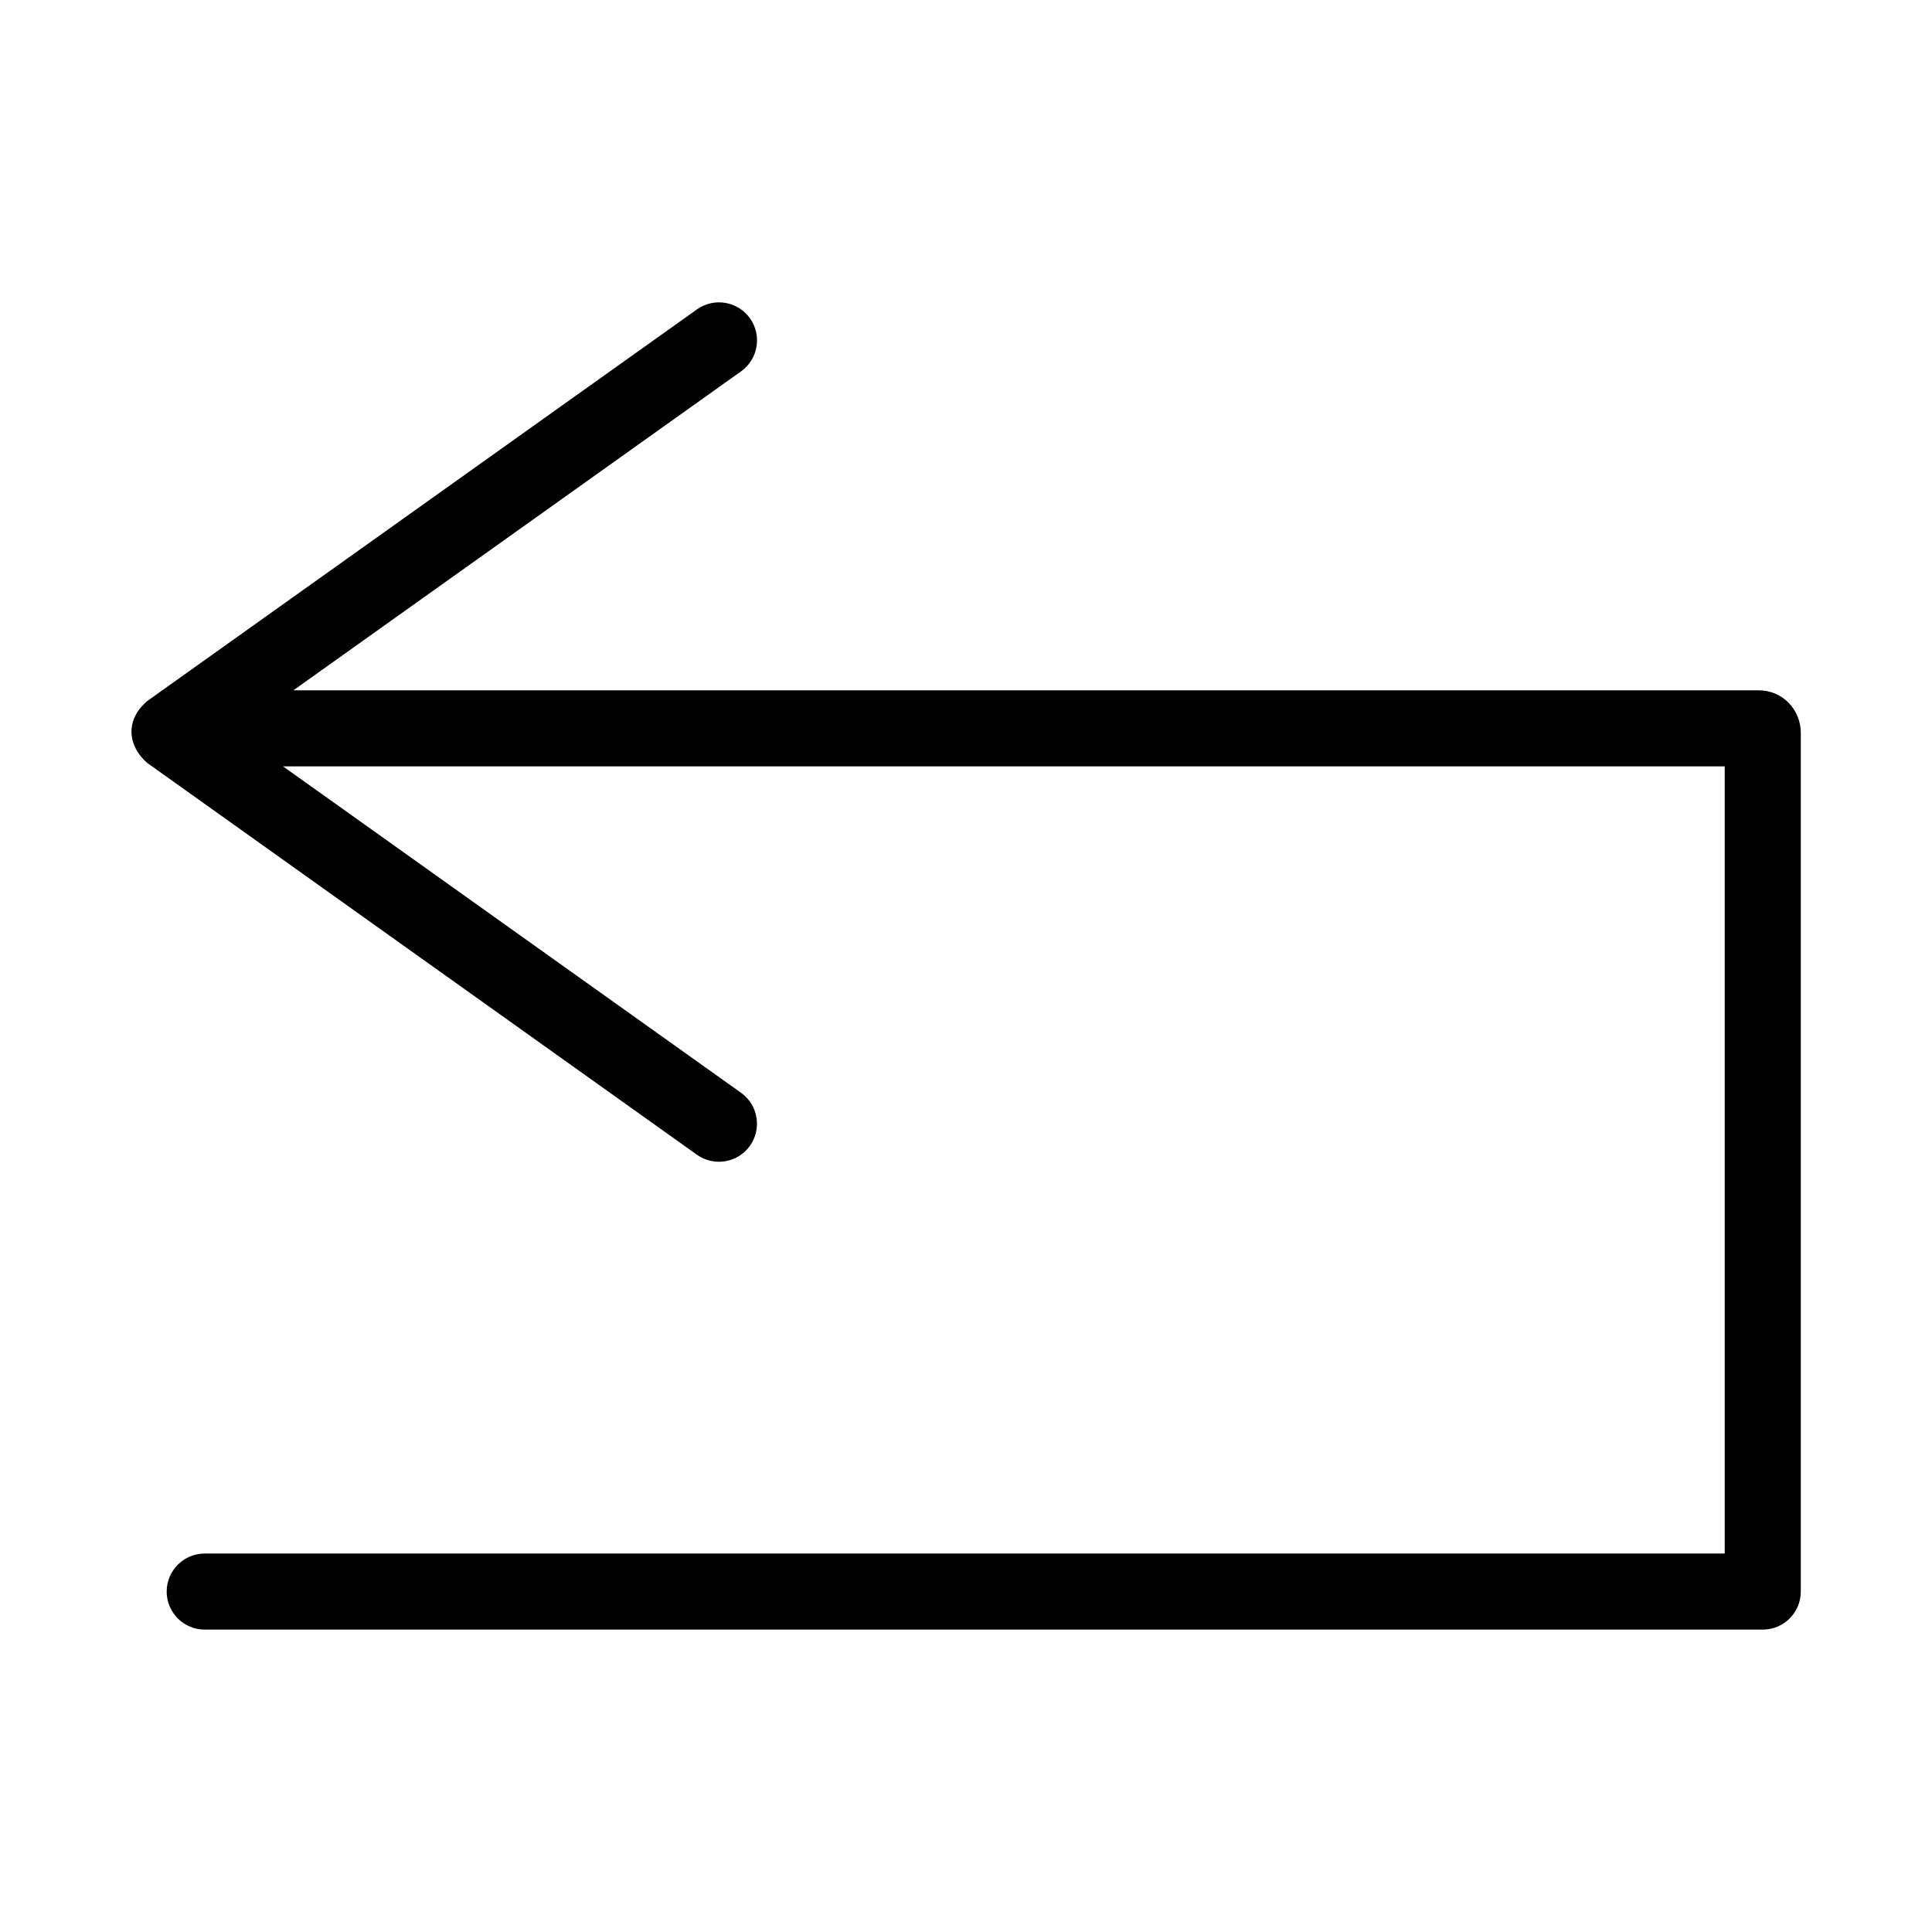 <?xml version="1.0" encoding="UTF-8"?>
<!-- The Best Svg Icon site in the world: iconSvg.co, Visit us! https://iconsvg.co -->
<svg fill="#000000" width="800px" height="800px" version="1.1" viewBox="144 144 512 512" xmlns="http://www.w3.org/2000/svg">
 <path d="m611.14 575.86h-412.89c-5.562 0-10.078-4.516-10.078-10.078s4.516-10.078 10.078-10.078h402.82v-208.61h-382.07l121.38 86.504c4.527 3.231 5.586 9.523 2.359 14.055-3.238 4.535-9.523 5.582-14.055 2.359l-145.66-103.82c-5.004-4.297-6.106-11.227 0-16.414l145.67-103.78c4.535-3.223 10.82-2.176 14.055 2.359s2.172 10.82-2.359 14.055l-118.64 84.527h388.28c6.539 0 11.199 5.281 11.199 11.273v227.57c0 5.562-4.512 10.078-10.074 10.078z"/>
</svg>